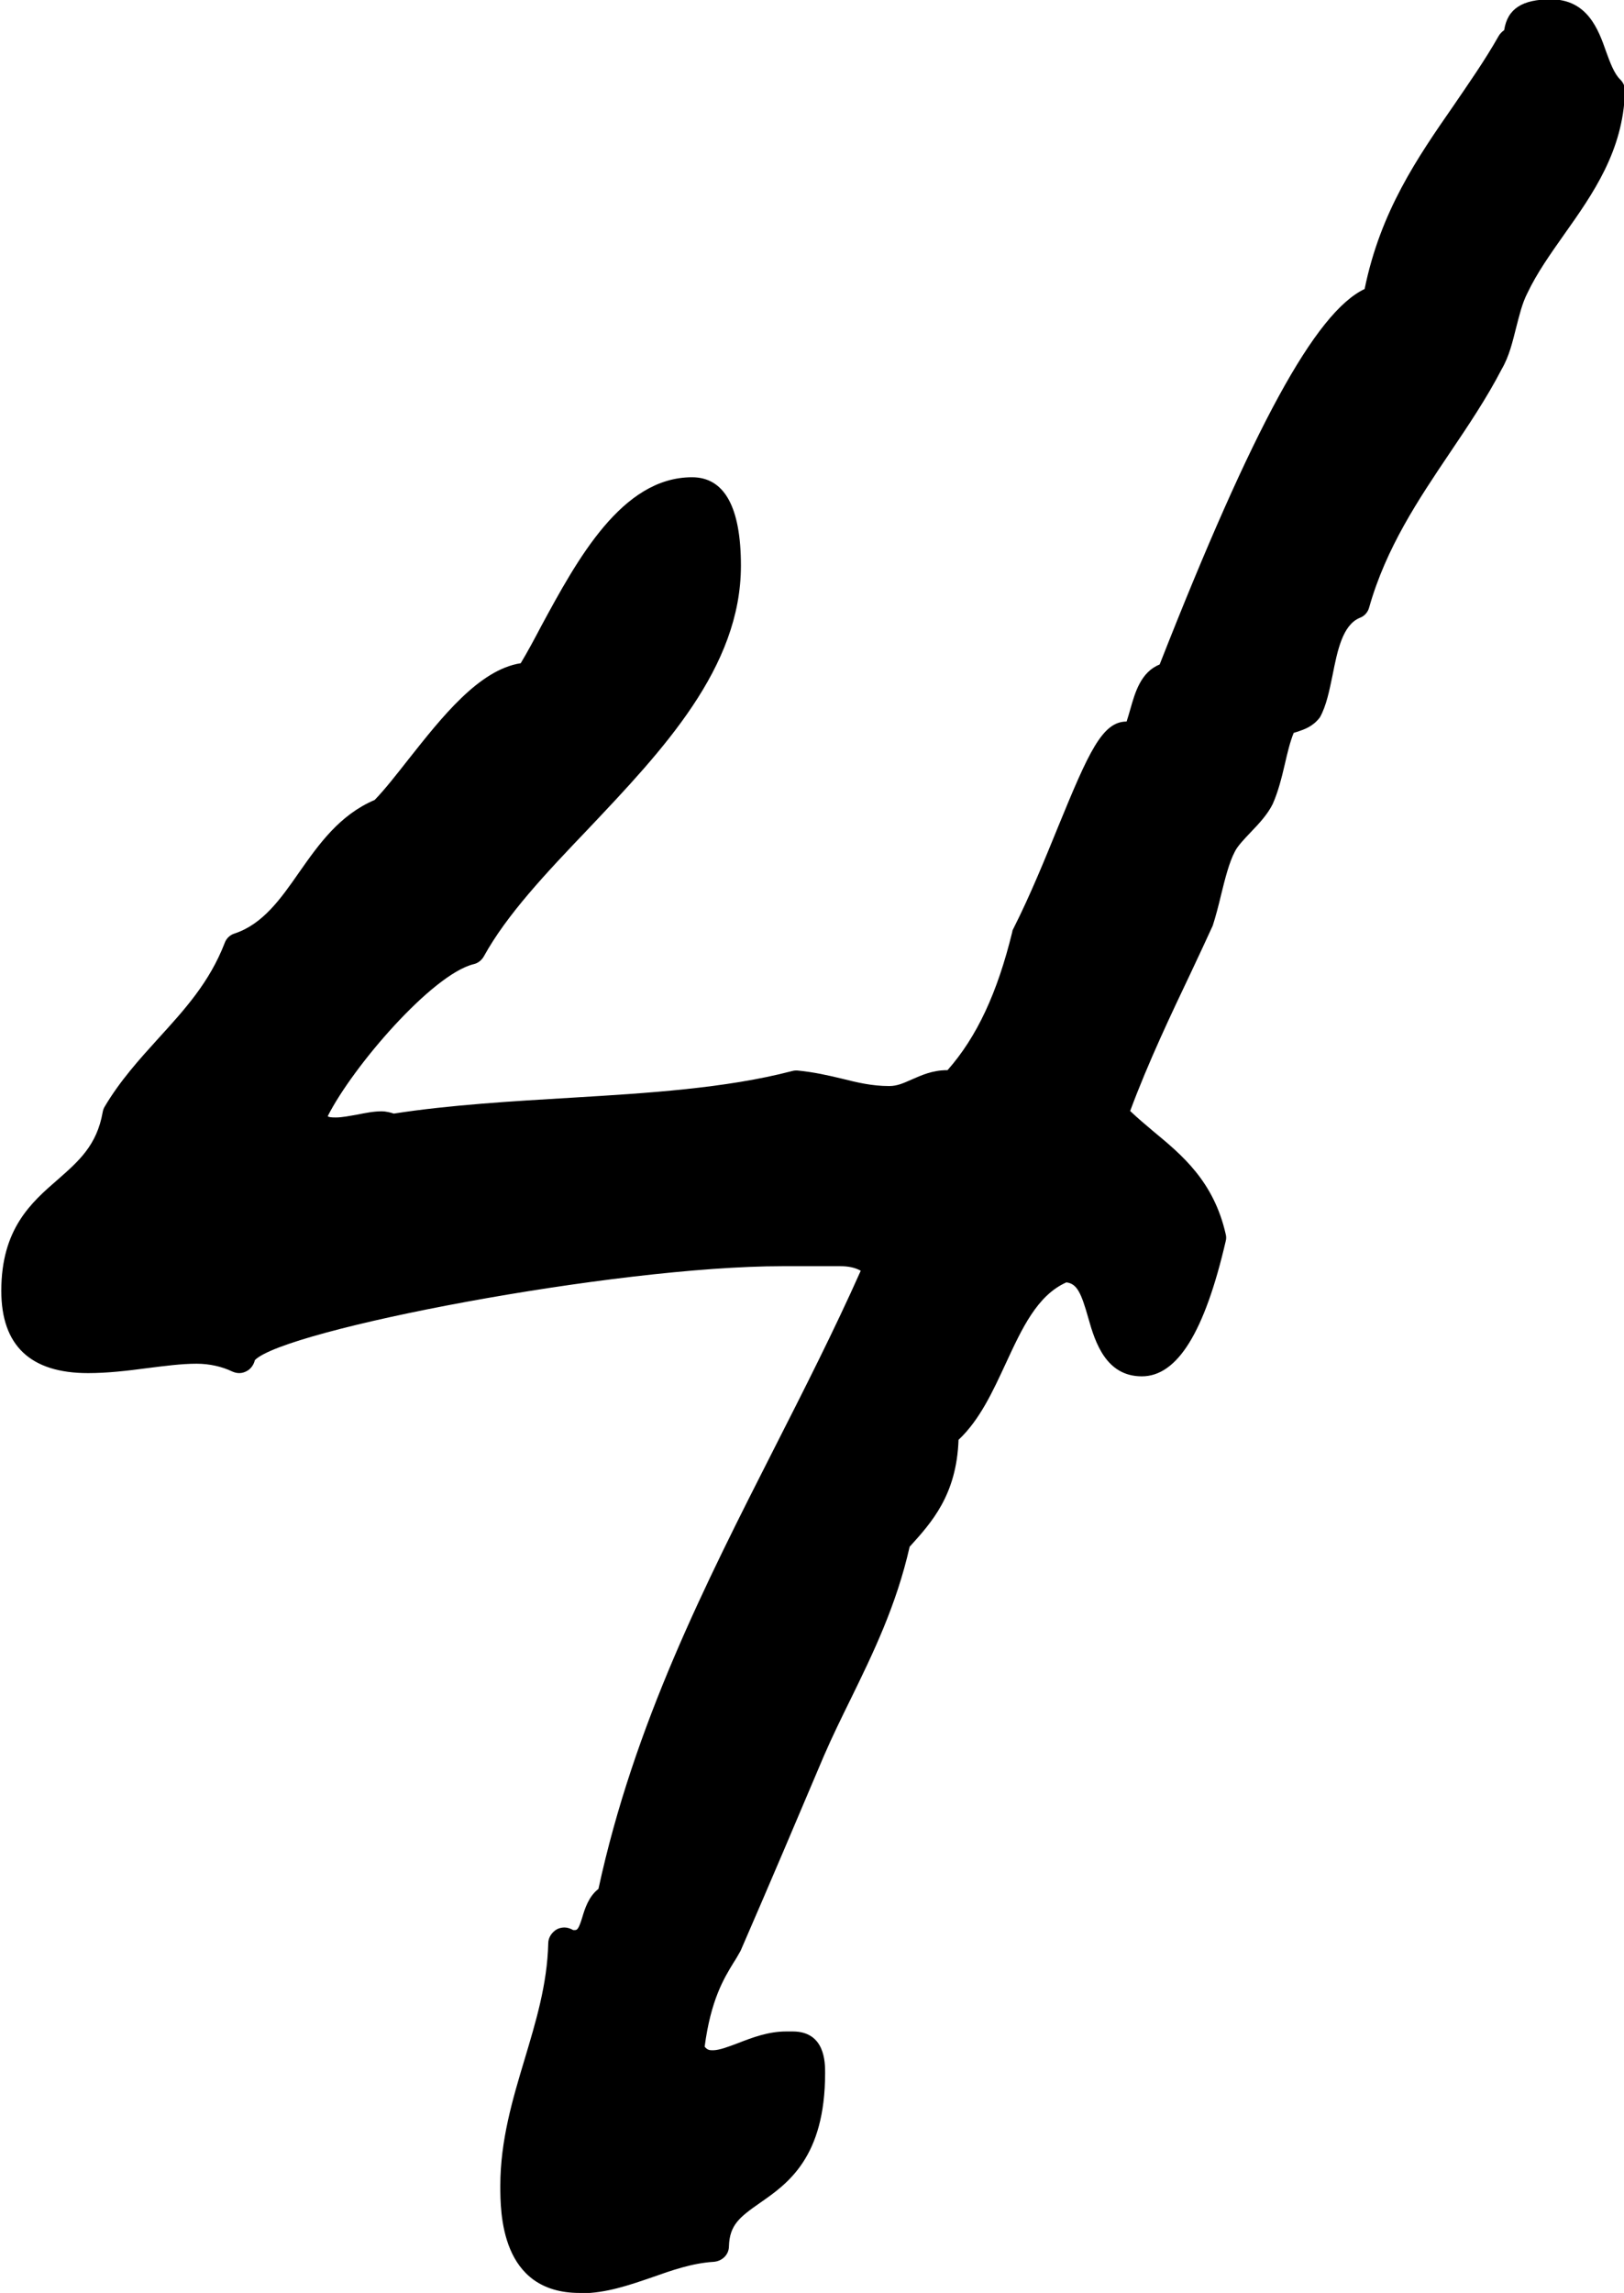 <?xml version="1.0" encoding="UTF-8"?>
<svg id="_レイヤー_2" data-name="レイヤー 2" xmlns="http://www.w3.org/2000/svg" viewBox="0 0 50.15 70.77">
  <g id="All">
    <path d="M17.9,70.77c-2.45,0-2.45-2.49-2.45-3.31,0-1.4.38-2.67.75-3.9.34-1.14.7-2.31.73-3.58,0-.18.11-.34.26-.43.07-.04.16-.06.24-.06.09,0,.18.03.27.08.02,0,.04,0,.06,0,.07,0,.12-.06.22-.39.08-.27.2-.65.5-.88,1.1-5.08,3.3-9.41,5.43-13.6.91-1.79,1.85-3.64,2.67-5.48-.18-.1-.39-.14-.63-.14h-1.79c-5.18,0-15.38,1.96-16.29,2.9-.03.13-.11.25-.22.32-.08.05-.17.08-.26.08-.08,0-.15-.02-.22-.05-.31-.15-.7-.24-1.1-.24-.47,0-.99.07-1.55.14-.6.08-1.21.15-1.8.15-1.78,0-2.68-.85-2.68-2.54,0-1.91.92-2.72,1.74-3.43.65-.57,1.21-1.06,1.39-2.08.01-.06.03-.12.06-.17.48-.81,1.08-1.47,1.66-2.11.81-.89,1.58-1.73,2.05-2.95.05-.14.17-.25.31-.29.87-.29,1.42-1.07,1.99-1.89.61-.87,1.25-1.77,2.33-2.23.32-.33.67-.78,1.04-1.25,1.03-1.3,2.18-2.77,3.47-2.97.21-.35.42-.74.63-1.14,1.11-2.05,2.49-4.6,4.66-4.6,1,0,1.51.92,1.51,2.73,0,3.15-2.41,5.69-4.73,8.14-1.29,1.35-2.5,2.63-3.21,3.92-.07.12-.18.21-.32.24-1.28.32-3.72,3.15-4.5,4.69.03.03.1.04.25.04.2,0,.43-.05.67-.09.25-.05.5-.1.74-.1.15,0,.29.04.38.07,1.75-.27,3.65-.38,5.49-.49,2.34-.14,4.77-.29,6.8-.82.04-.01.08-.02.13-.02.01,0,.03,0,.04,0,.52.05.95.15,1.37.25.48.12.93.23,1.47.23.25,0,.44-.09.69-.2.3-.13.64-.29,1.1-.29h.01c.91-1.03,1.54-2.39,2-4.27,0-.04.02-.07.04-.11.52-1.03.97-2.14,1.37-3.12.95-2.32,1.37-3.26,2.12-3.26h0c.04-.12.08-.26.12-.4.14-.49.32-1.13.9-1.36,2.88-7.33,4.81-10.87,6.33-11.59.49-2.4,1.63-4.05,2.74-5.65.47-.69.97-1.4,1.4-2.16.04-.07.1-.13.17-.18.1-.66.56-.95,1.44-.95,1.13,0,1.47.93,1.71,1.62.12.33.25.68.43.85.1.1.16.23.15.38-.06,1.83-.98,3.14-1.88,4.41-.43.61-.84,1.19-1.13,1.8-.17.33-.25.69-.35,1.07-.11.43-.21.88-.45,1.29-.46.89-1.04,1.75-1.6,2.58-.97,1.44-1.97,2.93-2.49,4.77-.04.15-.15.27-.29.32-.53.22-.69,1.01-.84,1.77-.1.48-.19.94-.39,1.3-.22.29-.48.37-.68.44-.04.01-.09.03-.13.04-.11.27-.19.6-.27.95-.1.43-.21.87-.38,1.25-.16.32-.42.6-.68.87-.2.21-.41.43-.49.6-.17.32-.3.83-.42,1.32-.08.34-.17.68-.26.96-.21.46-.43.93-.67,1.44-.59,1.24-1.32,2.77-1.88,4.28.23.22.47.42.73.64.87.72,1.85,1.53,2.22,3.16.02.07.02.15,0,.22-.65,2.8-1.49,4.17-2.59,4.17s-1.44-1.04-1.65-1.79c-.22-.78-.35-1.07-.68-1.11-.9.4-1.37,1.42-1.87,2.5-.4.86-.8,1.74-1.46,2.36-.06,1.7-.83,2.55-1.51,3.3h0c-.41,1.81-1.13,3.29-1.83,4.72-.28.57-.56,1.14-.82,1.74-.86,2.03-1.64,3.87-2.57,6.01-.08.14-.14.25-.22.37-.3.49-.7,1.15-.89,2.59.09.11.16.11.26.11.19,0,.48-.11.77-.22.44-.17.93-.36,1.49-.36,0,0,.2,0,.2,0,1,0,1,.96,1,1.28,0,2.61-1.16,3.42-2.01,4.01-.63.44-.94.68-.96,1.34,0,.26-.21.46-.47.48-.66.04-1.29.26-1.91.48-.7.24-1.42.49-2.18.49Z"/>
  </g>
</svg>